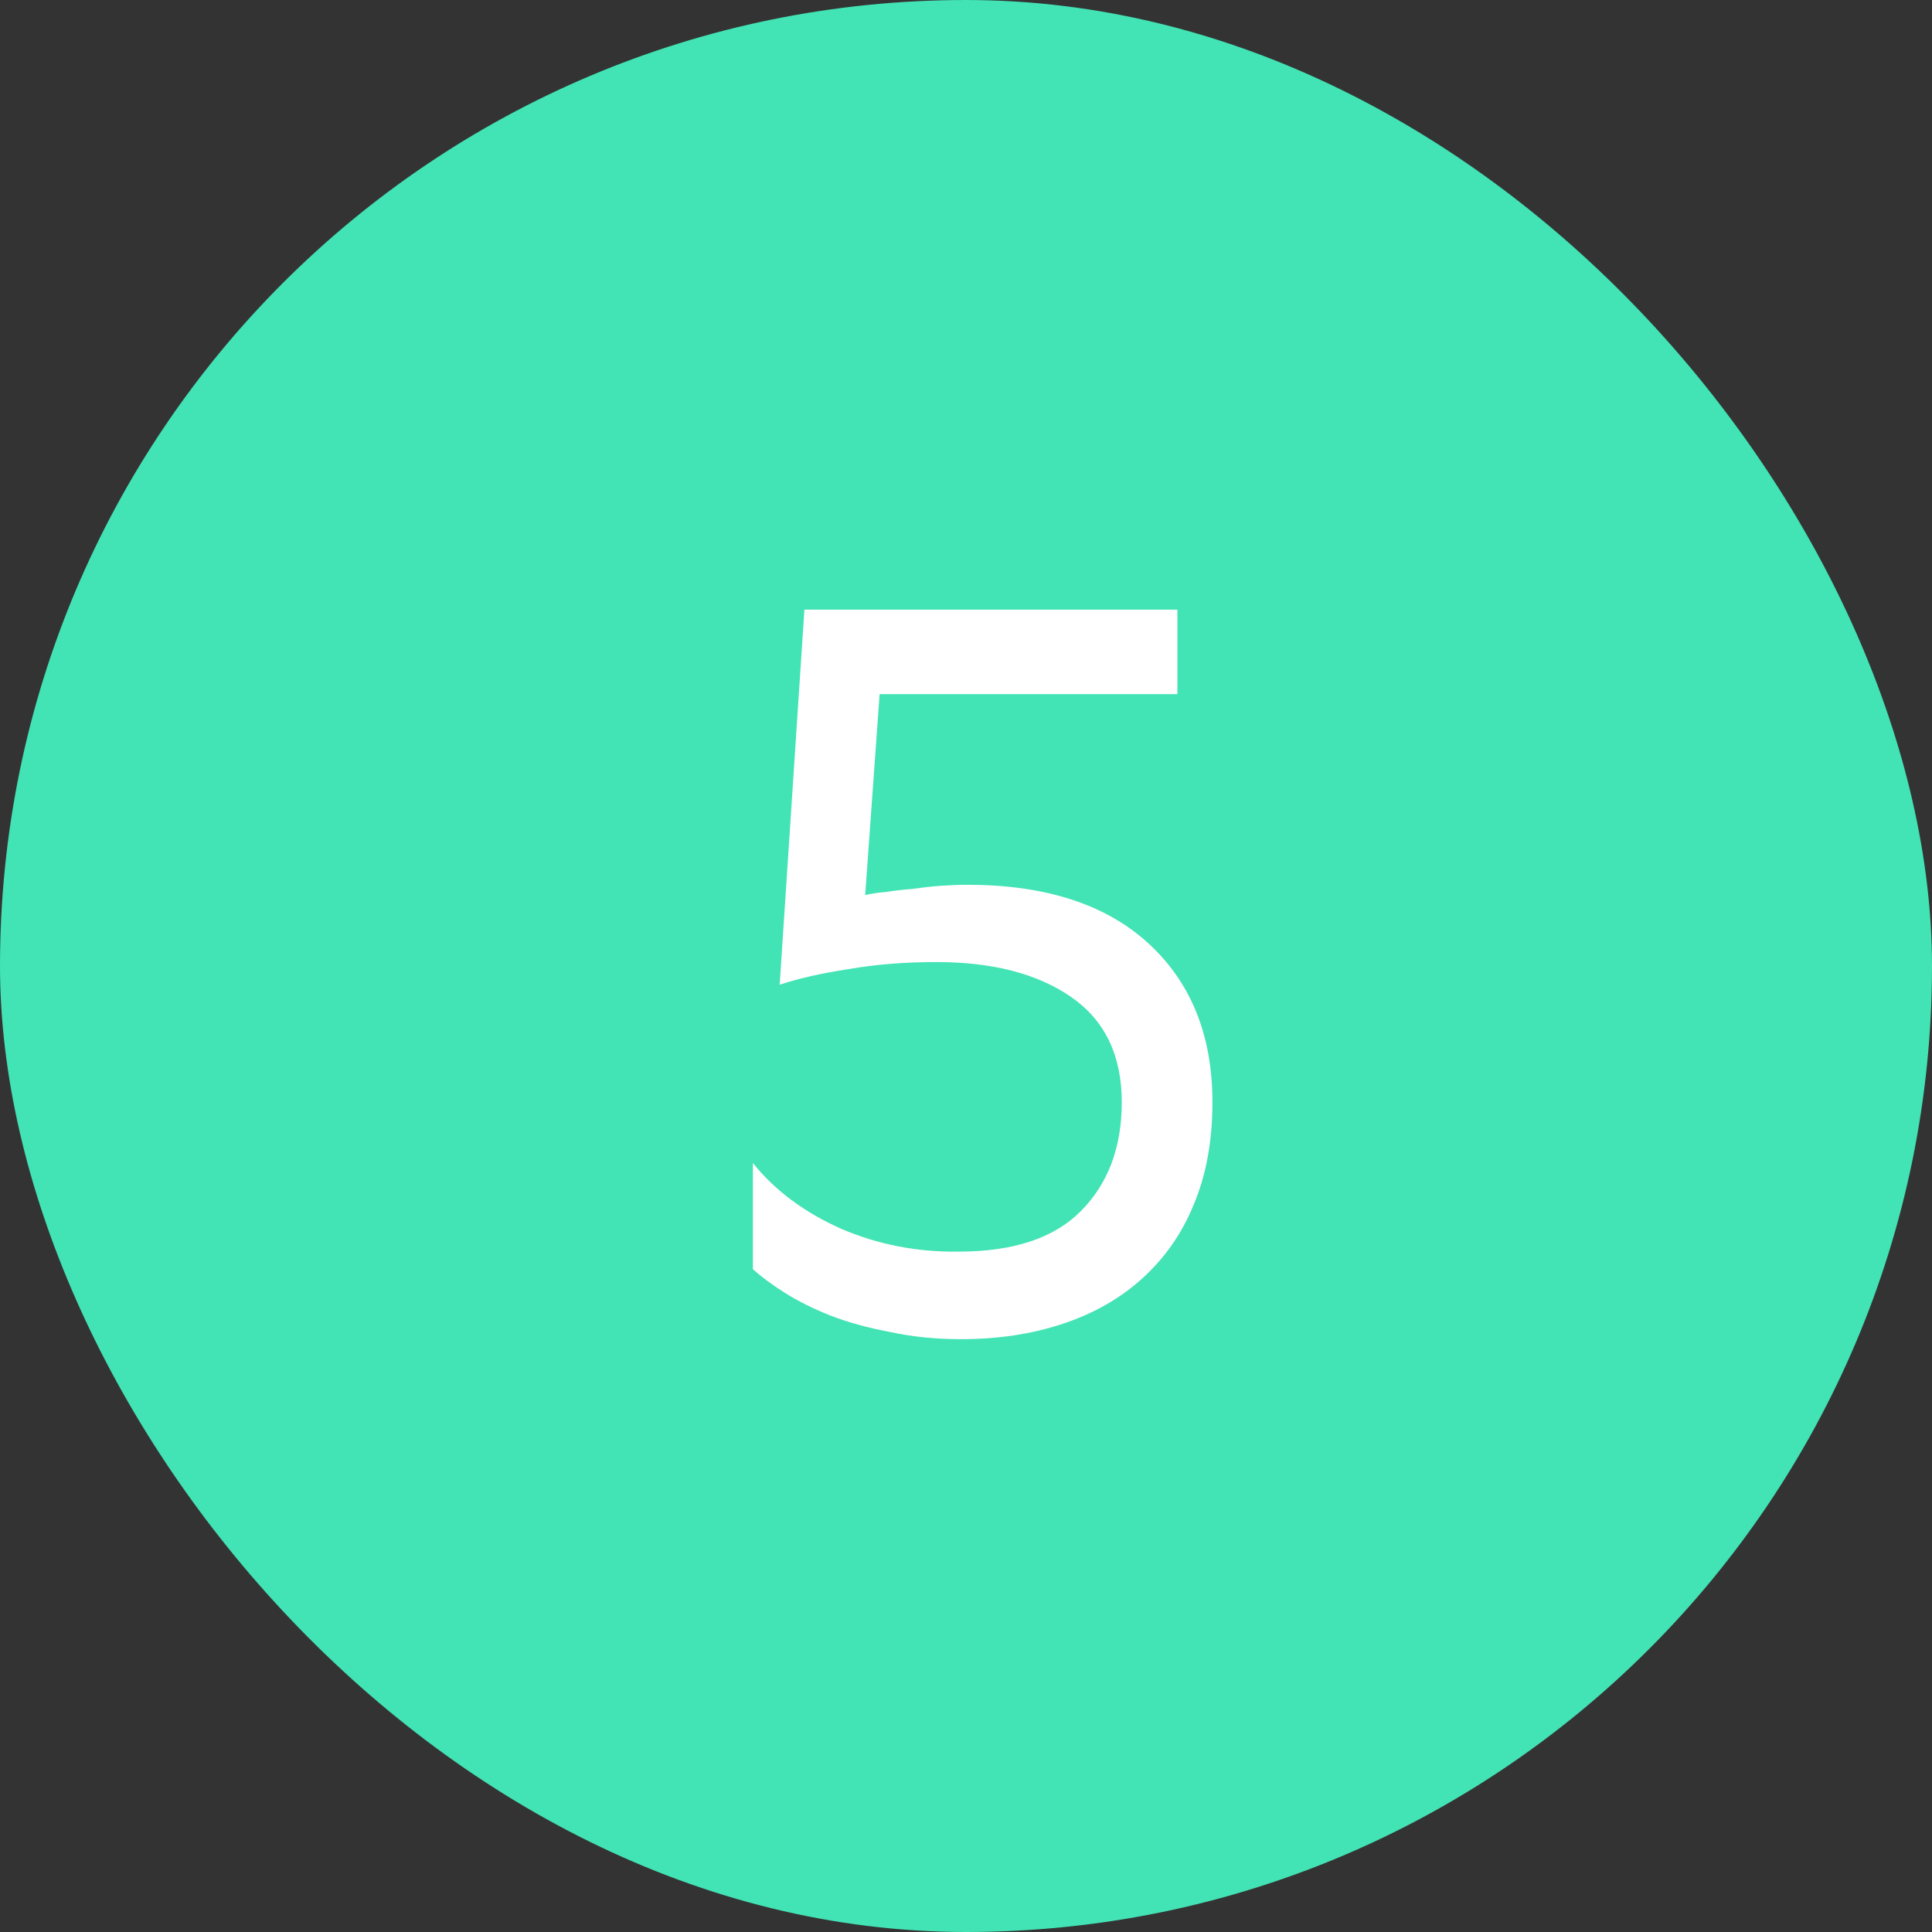 <?xml version="1.0" encoding="UTF-8"?> <svg xmlns="http://www.w3.org/2000/svg" width="45" height="45" viewBox="0 0 45 45" fill="none"><rect x="0" y="0" width="45" height="45" fill="#333333" stroke="none"/><rect width="45" height="45" rx="22.5" fill="#42E3B4"></rect><path d="M17.536 27.088C18.048 27.728 18.736 28.24 19.6 28.624C20.464 28.992 21.376 29.168 22.336 29.152C23.6 29.152 24.544 28.84 25.168 28.216C25.808 27.576 26.128 26.728 26.128 25.672C26.128 24.584 25.736 23.768 24.952 23.224C24.168 22.68 23.12 22.408 21.808 22.408C21.072 22.408 20.384 22.464 19.744 22.576C19.12 22.672 18.592 22.792 18.16 22.936L18.736 14.2H27.424V16.168H20.488L20.152 20.848C20.28 20.816 20.44 20.792 20.632 20.776C20.84 20.744 21.048 20.72 21.256 20.704C21.48 20.672 21.696 20.648 21.904 20.632C22.128 20.616 22.336 20.608 22.528 20.608C24.352 20.608 25.76 21.064 26.752 21.976C27.744 22.888 28.24 24.12 28.24 25.672C28.24 26.568 28.096 27.36 27.808 28.048C27.536 28.72 27.136 29.296 26.608 29.776C26.096 30.24 25.48 30.592 24.76 30.832C24.04 31.072 23.248 31.192 22.384 31.192C21.792 31.192 21.24 31.136 20.728 31.024C20.216 30.928 19.752 30.8 19.336 30.64C18.936 30.48 18.584 30.304 18.28 30.112C17.976 29.92 17.728 29.736 17.536 29.56V27.088Z" fill="white"></path></svg> 